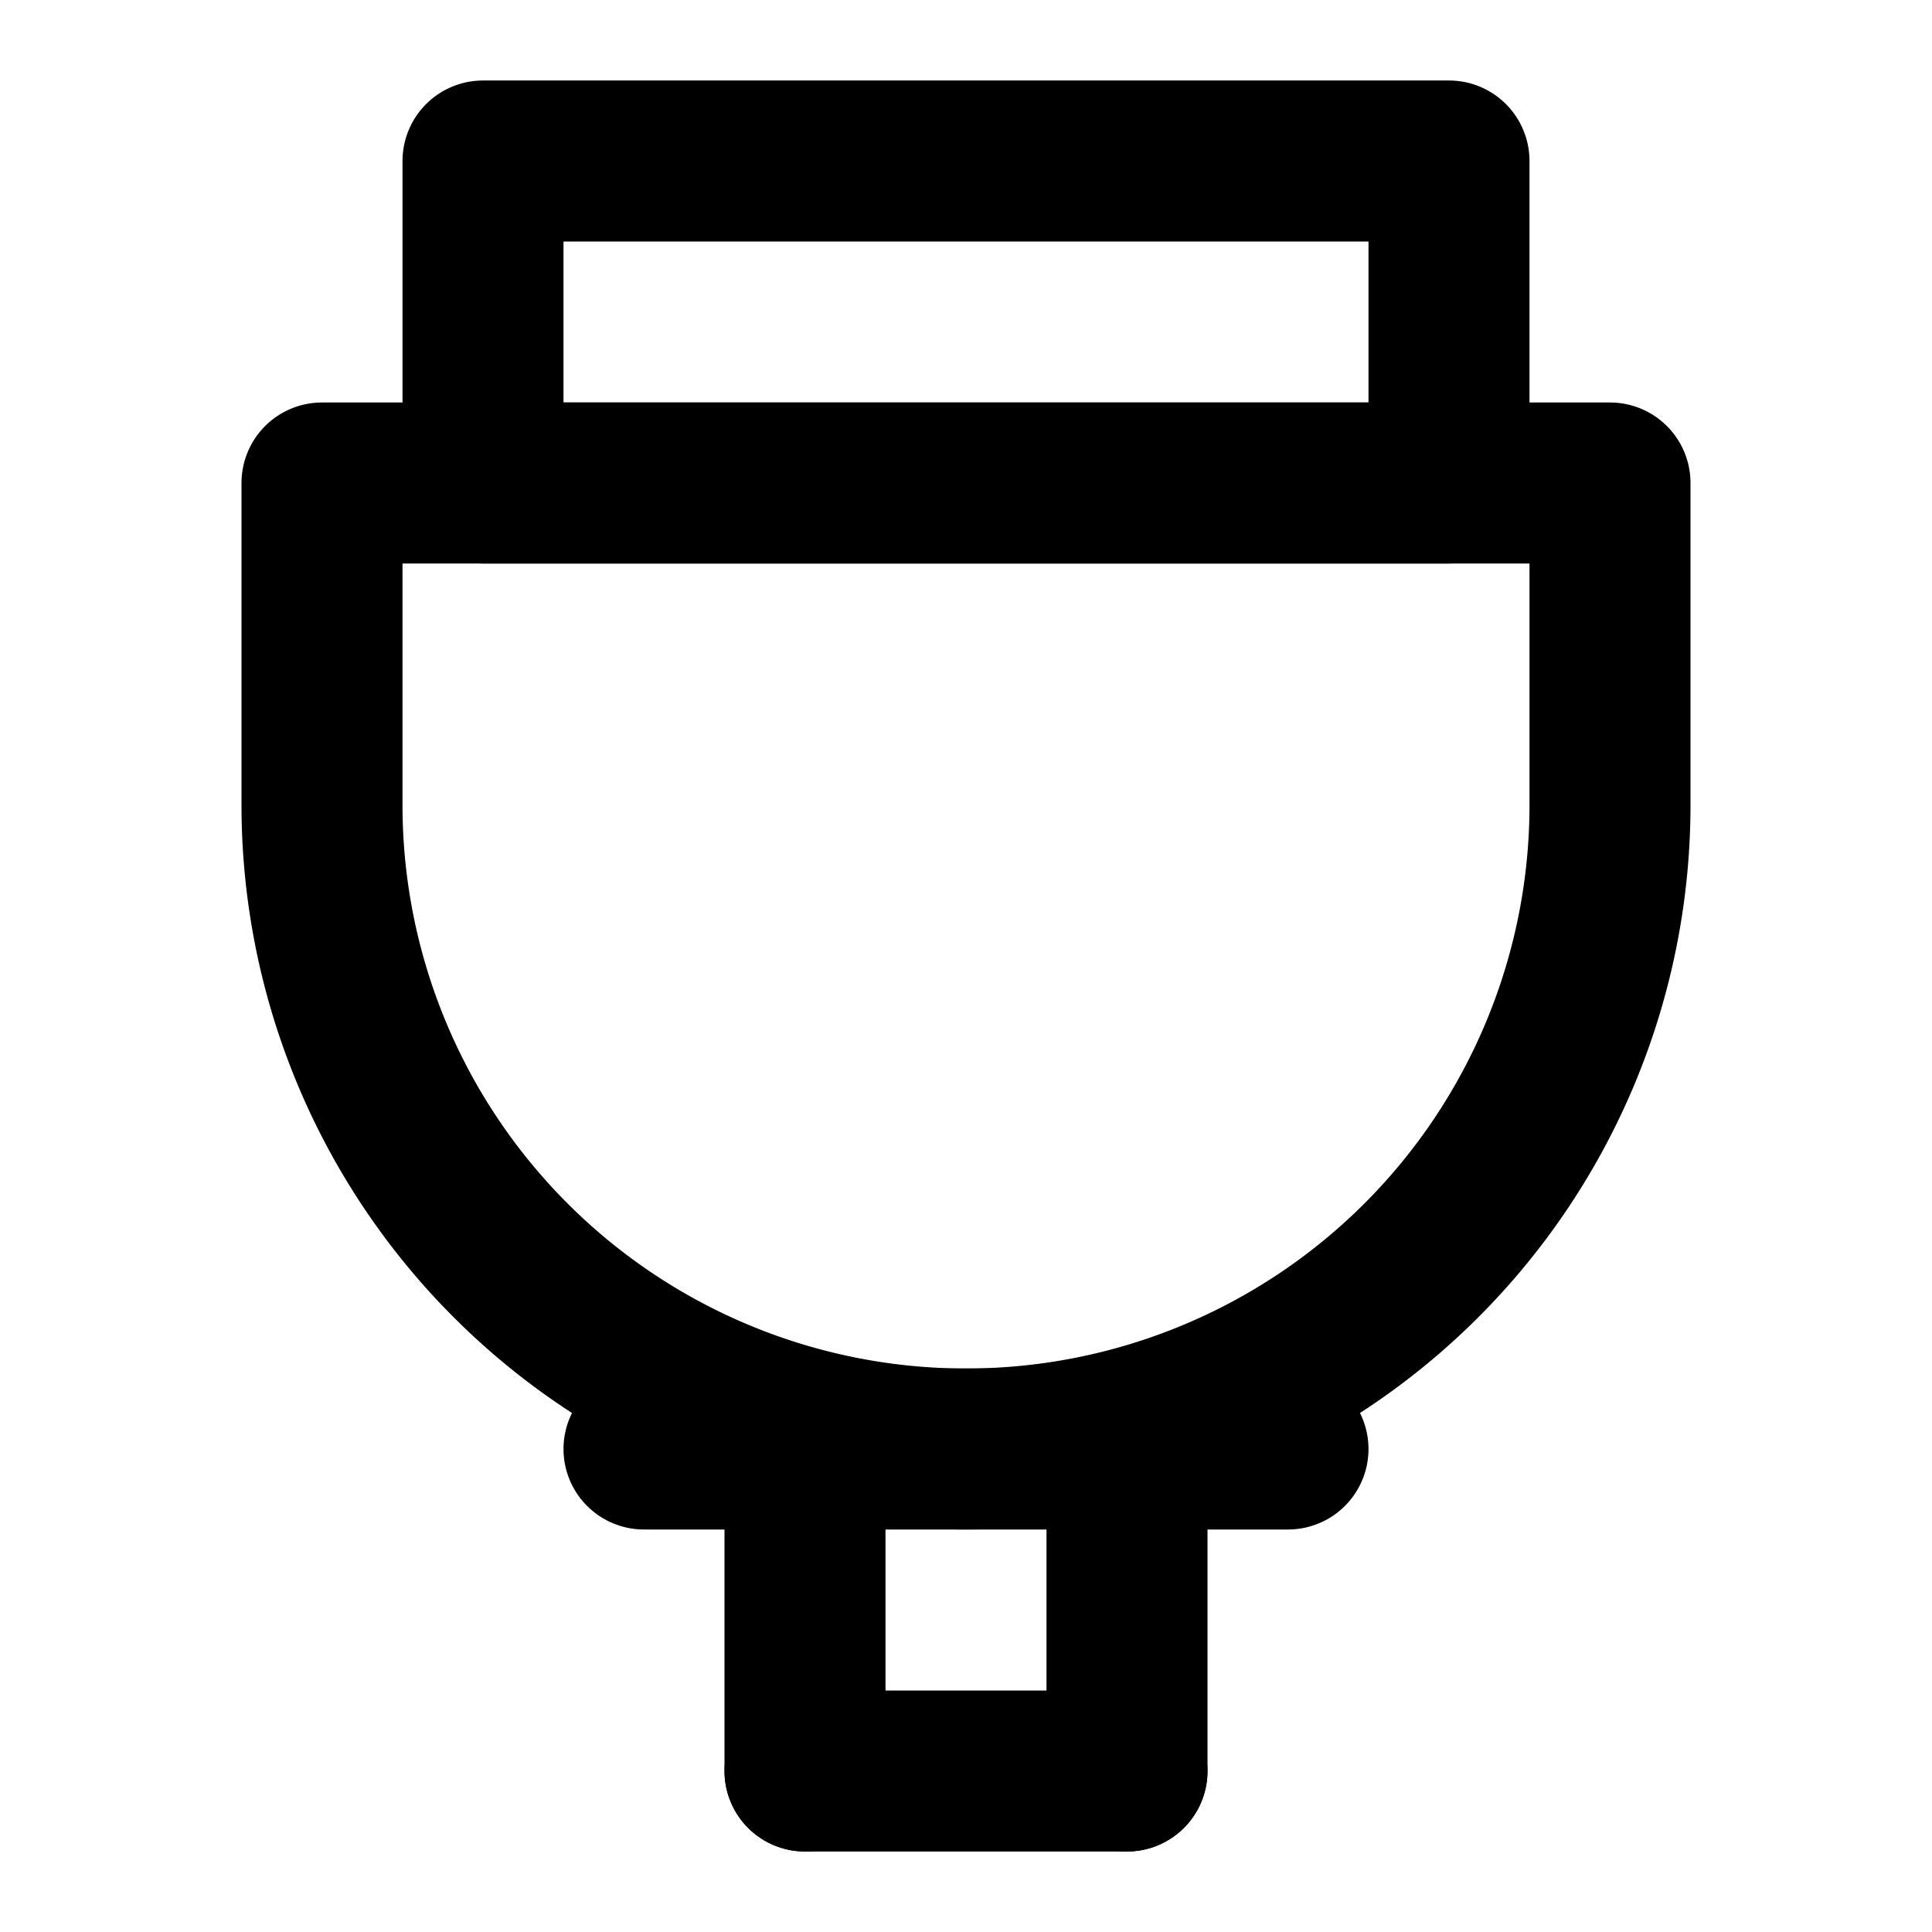 <svg xmlns="http://www.w3.org/2000/svg" width="24" height="24" viewBox="0 0 24 24" fill="none" stroke="currentColor" stroke-width="2" stroke-linecap="round" stroke-linejoin="round"><path d="M6 2h12v4H6z"/><path d="M4 6h16v4a8 8 0 0 1-16 0V6z"/><path d="M8 18h8"/><path d="M10 22h4"/><path d="M10 18v4"/><path d="M14 18v4"/></svg>